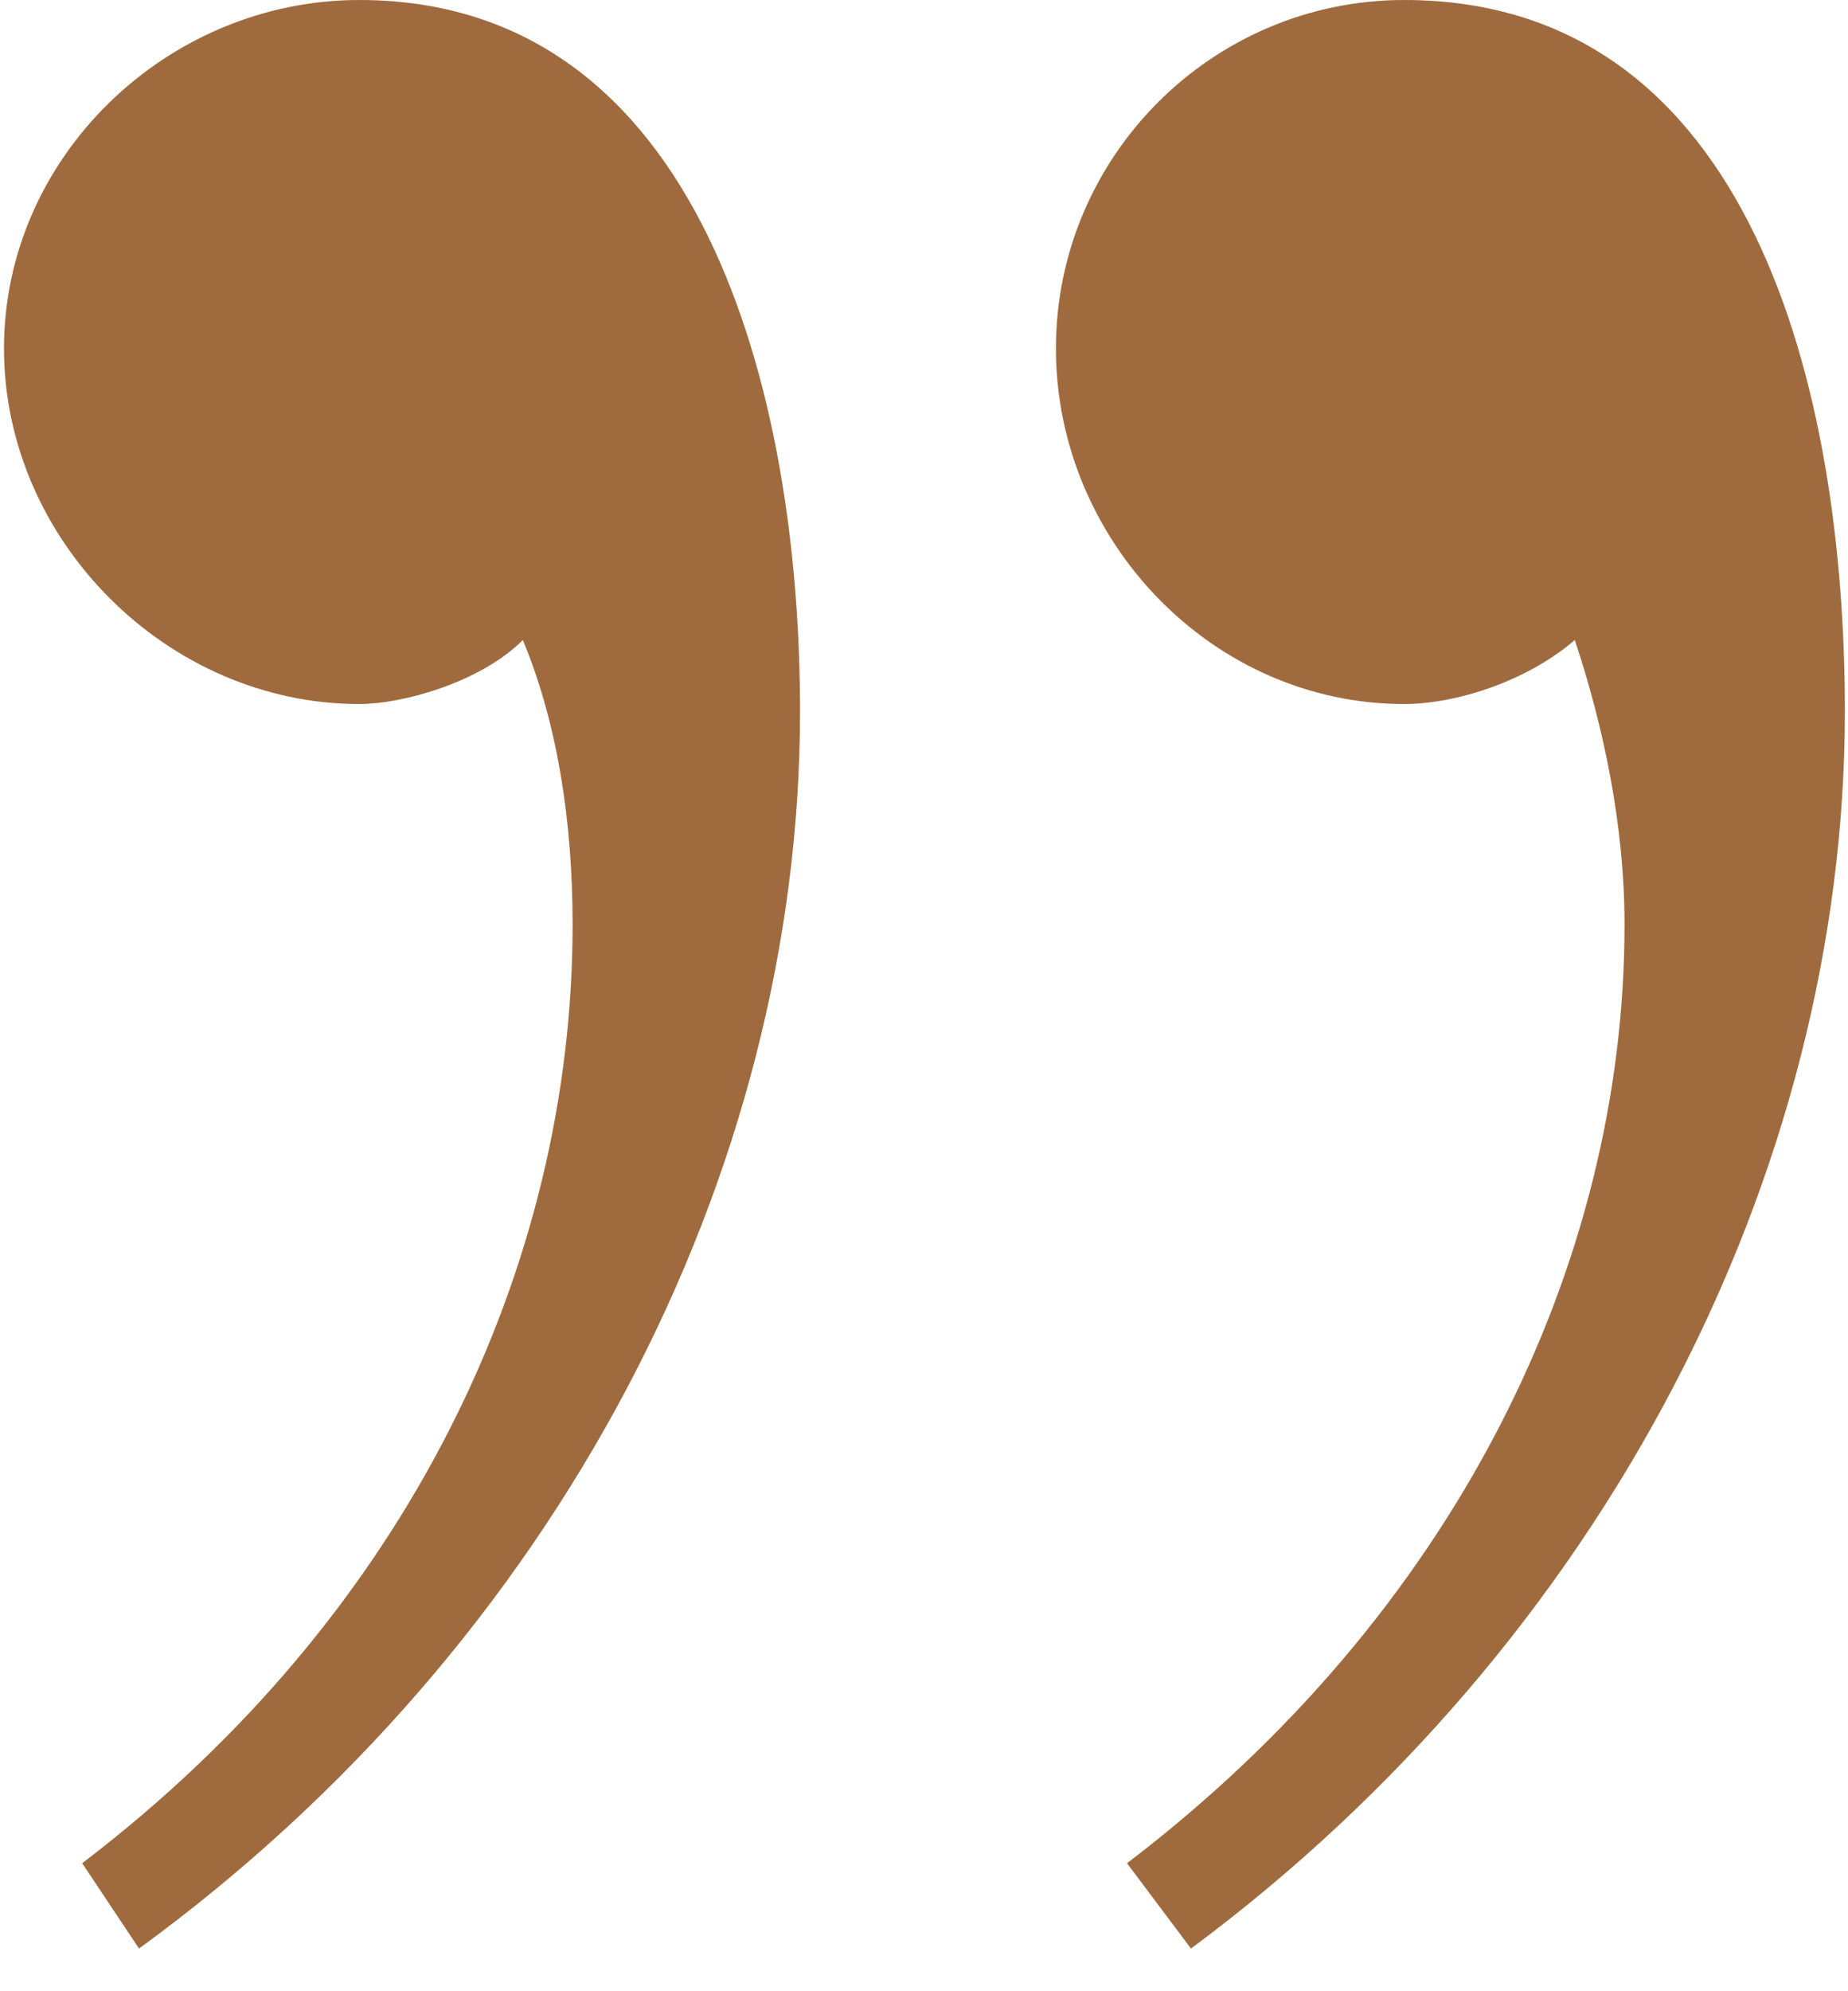 <svg width="39" height="42" viewBox="0 0 39 42" fill="none" xmlns="http://www.w3.org/2000/svg">
<path d="M16.884 15C16.884 24.75 11.784 34.65 2.934 41.1L1.734 39.3C8.634 34.05 12.084 26.7 12.084 19.5C12.084 17.4 11.784 15.3 11.034 13.5C10.134 14.4 8.484 14.85 7.584 14.85C3.534 14.85 0.084 11.4 0.084 7.35C0.084 3.3 3.534 0 7.584 0C14.784 0 16.884 8.25 16.884 15ZM38.934 15C38.934 24.75 33.834 34.65 25.134 41.1L23.784 39.3C30.684 34.05 34.284 26.7 34.284 19.5C34.284 17.4 33.834 15.3 33.234 13.5C32.184 14.4 30.684 14.85 29.634 14.85C25.584 14.85 22.284 11.4 22.284 7.35C22.284 3.3 25.584 0 29.634 0C36.984 0 38.934 8.25 38.934 15Z" fill="#9F6B3E"/>
</svg>
